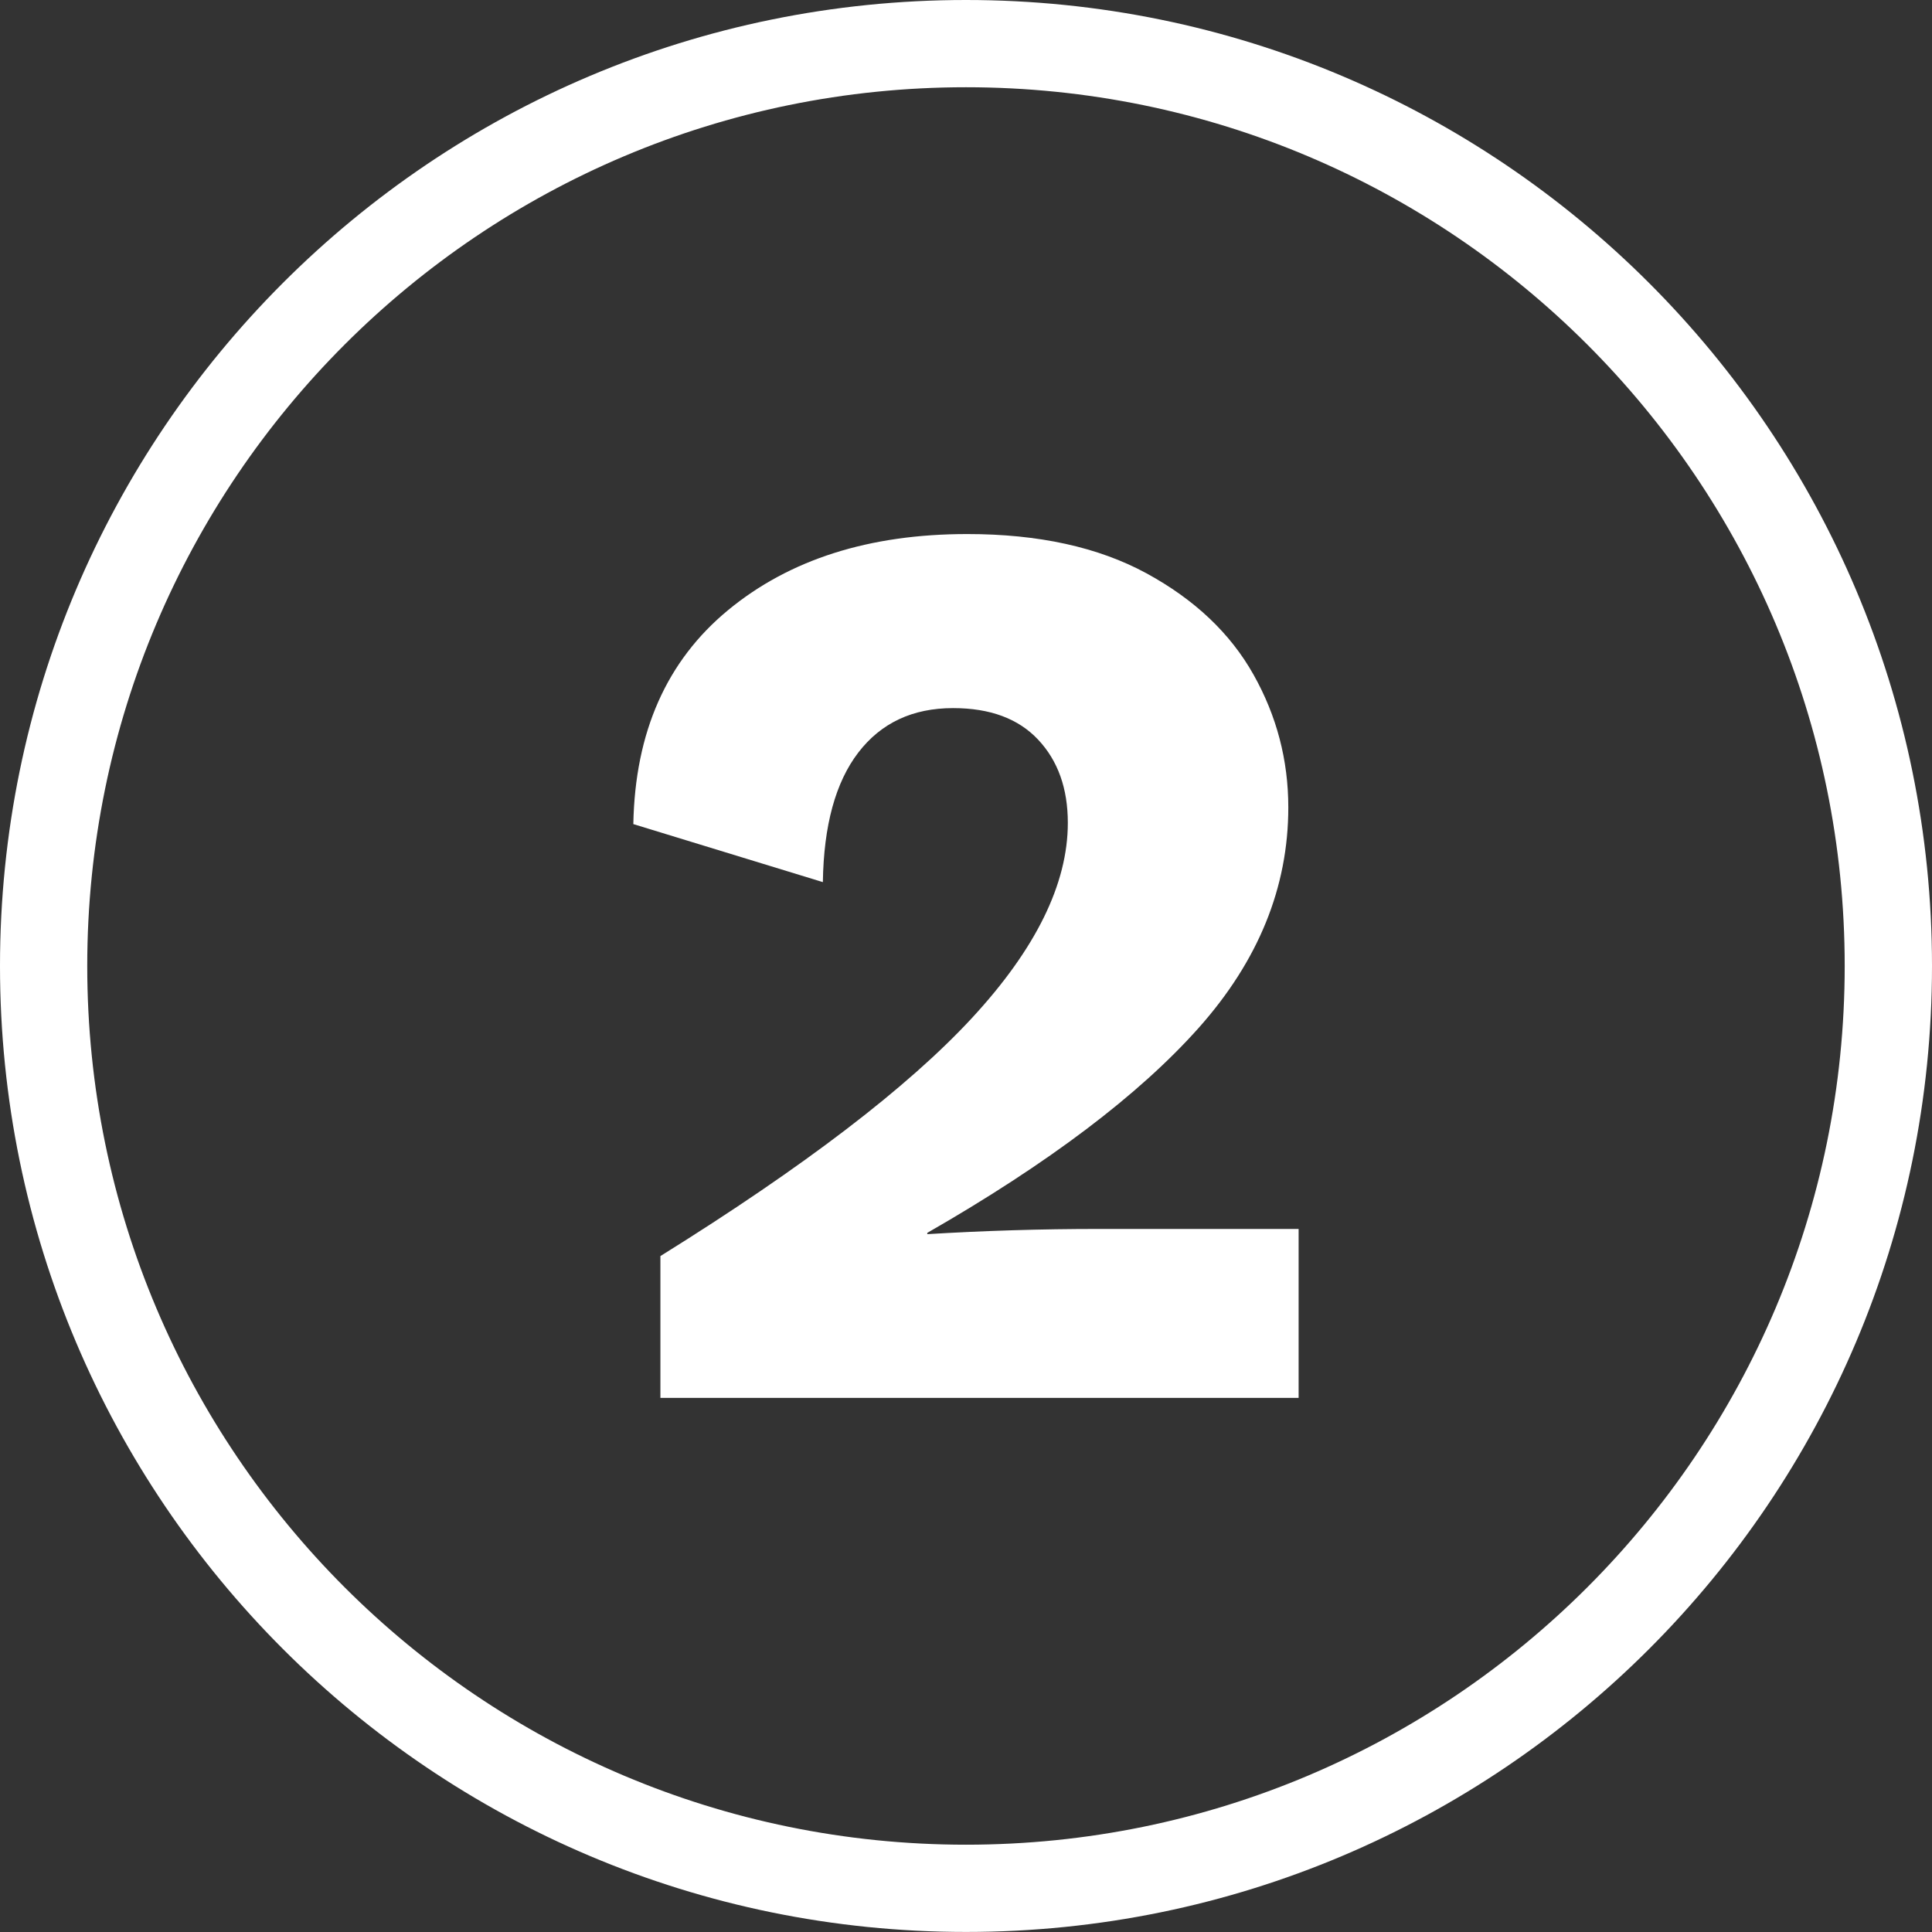 <?xml version="1.0" encoding="utf-8"?>
<!-- Generator: Adobe Illustrator 16.0.0, SVG Export Plug-In . SVG Version: 6.00 Build 0)  -->
<!DOCTYPE svg PUBLIC "-//W3C//DTD SVG 1.1//EN" "http://www.w3.org/Graphics/SVG/1.1/DTD/svg11.dtd">
<svg version="1.1" id="Ebene_1" xmlns="http://www.w3.org/2000/svg" xmlns:xlink="http://www.w3.org/1999/xlink" x="0px" y="0px"
	 width="35.963px" height="35.963px" viewBox="0 0 35.963 35.963" enable-background="new 0 0 35.963 35.963" xml:space="preserve">
<rect x="0" y="0" width="35.963" height="35.963" fill="#333333" stroke="none"/>
<path fill="#FFFFFF" d="M35.963,17.981c0,9.931-8.051,17.981-17.981,17.981S0,27.912,0,17.981S8.051,0,17.981,0
	S35.963,8.051,35.963,17.981z M17.981,1.624c-9.034,0-16.357,7.323-16.357,16.357c0,9.033,7.324,16.357,16.357,16.357
	s16.357-7.324,16.357-16.357C34.339,8.947,27.015,1.624,17.981,1.624z"/>
<g>
	<path fill="#FFFFFF" d="M12.293,23.381c2.672-1.663,4.604-3.14,5.796-4.428s1.788-2.5,1.788-3.636c0-0.64-0.184-1.156-0.552-1.548
		c-0.369-0.393-0.896-0.588-1.584-0.588c-0.752,0-1.34,0.275-1.764,0.827c-0.424,0.553-0.644,1.356-0.66,2.412l-3.528-1.08
		c0.032-1.712,0.62-3.039,1.764-3.983c1.144-0.944,2.628-1.416,4.452-1.416c1.328,0,2.44,0.244,3.336,0.731
		c0.896,0.488,1.56,1.116,1.992,1.885c0.432,0.768,0.648,1.592,0.648,2.472c0,1.488-0.556,2.855-1.668,4.104
		c-1.112,1.248-2.796,2.521-5.052,3.816v0.024c1.056-0.064,2.12-0.097,3.192-0.097h3.72v3.145h-11.88V23.381z"/>
</g>
</svg>
